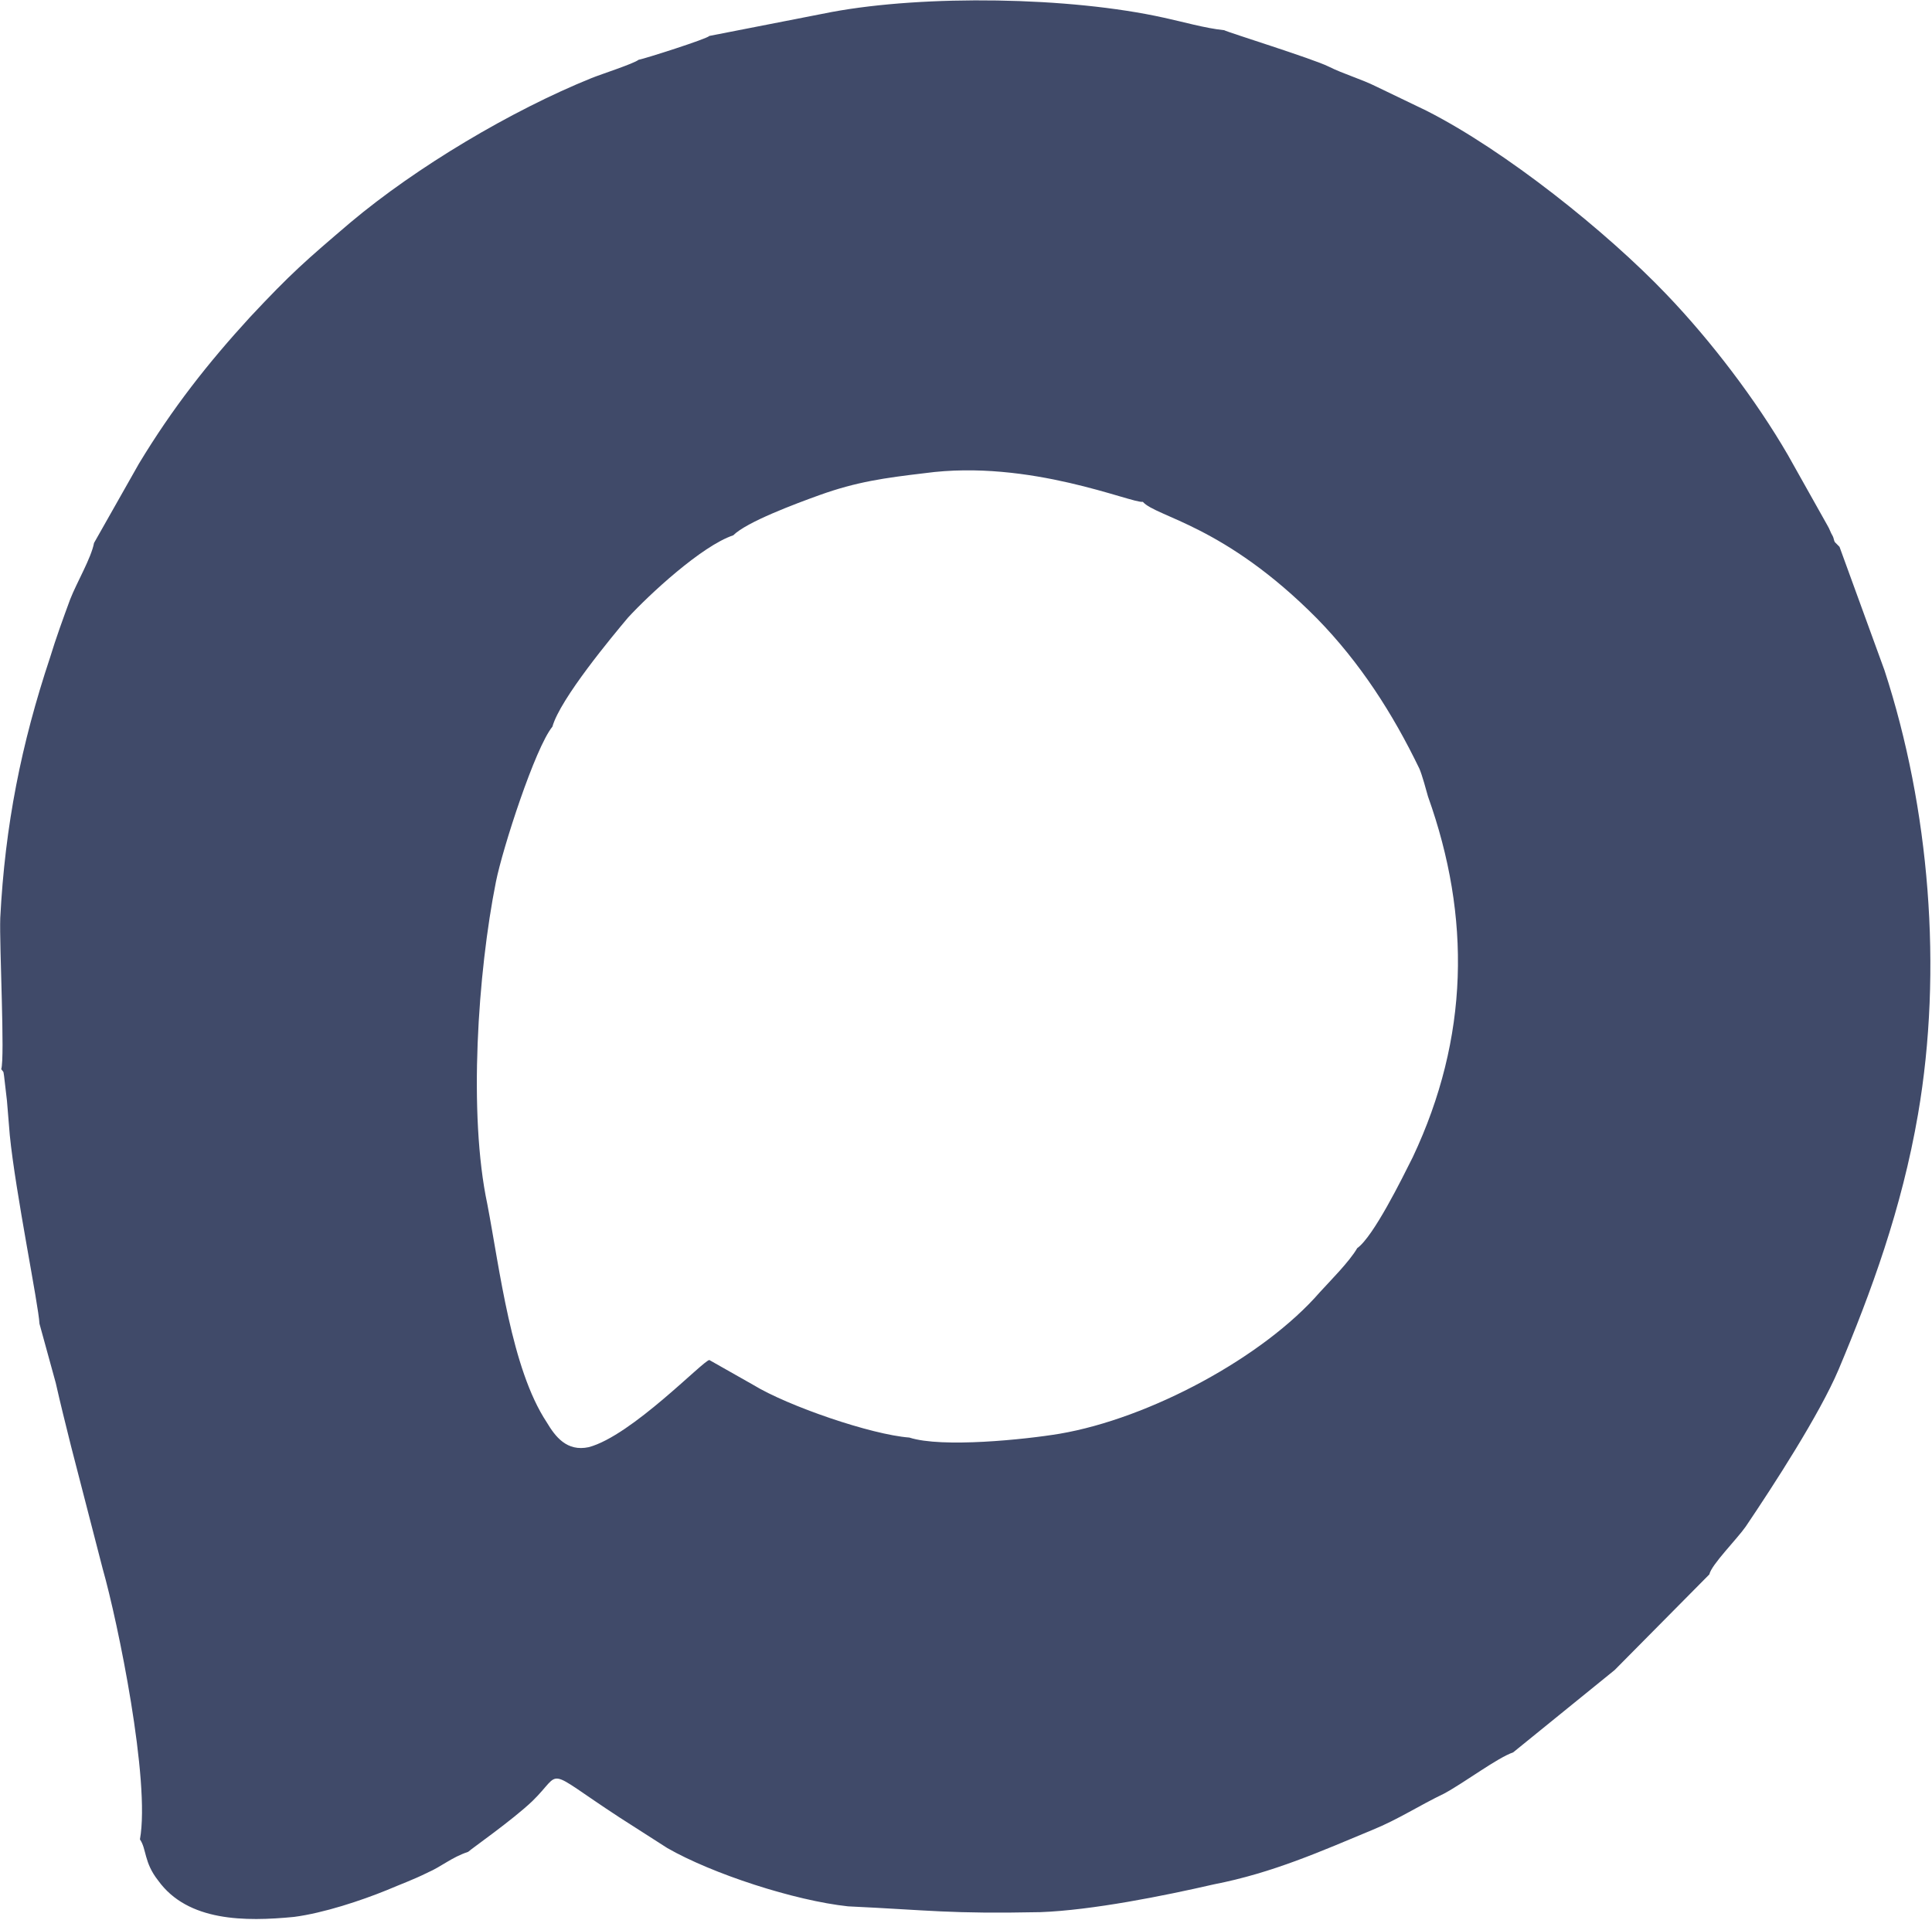 <?xml version="1.0" encoding="UTF-8"?> <svg xmlns="http://www.w3.org/2000/svg" viewBox="0 0 30.00 29.82" data-guides="{&quot;vertical&quot;:[],&quot;horizontal&quot;:[]}"><path fill="#404a69" stroke="none" fill-opacity="1" stroke-width="1" stroke-opacity="1" clip-rule="evenodd" fill-rule="evenodd" text-rendering="geometricprecision" class="fil0" id="tSvg8d54ea9c0e" title="Path 3" d="M21.075 19.385C20.956 19.593 20.644 19.905 20.495 20.069C19.619 21.079 17.85 22.03 16.453 22.268C15.918 22.357 14.626 22.491 14.12 22.327C13.526 22.282 12.233 21.837 11.698 21.51C11.47 21.381 11.243 21.252 11.015 21.123C10.926 21.123 9.811 22.297 9.143 22.476C8.801 22.55 8.622 22.312 8.489 22.089C7.939 21.257 7.761 19.712 7.567 18.701C7.27 17.305 7.419 15.105 7.701 13.694C7.805 13.174 8.31 11.613 8.578 11.286C8.697 10.855 9.514 9.875 9.752 9.592C10.079 9.236 10.896 8.478 11.386 8.314C11.594 8.106 12.352 7.824 12.724 7.69C13.303 7.482 13.734 7.423 14.358 7.349C15.993 7.126 17.583 7.824 17.746 7.794C17.954 8.032 19.009 8.151 20.451 9.607C21.119 10.291 21.625 11.078 22.041 11.94C22.085 12.044 22.145 12.267 22.174 12.371C22.843 14.243 22.813 16.116 21.937 17.973C21.773 18.3 21.327 19.207 21.075 19.385ZM11.015 0.558C10.985 0.602 10.004 0.914 9.915 0.929C9.841 0.989 9.336 1.152 9.187 1.212C7.939 1.717 6.468 2.593 5.442 3.455C4.744 4.05 4.521 4.243 3.882 4.926C3.228 5.64 2.679 6.338 2.158 7.2C1.926 7.611 1.693 8.022 1.46 8.433C1.415 8.671 1.193 9.043 1.089 9.31C0.985 9.592 0.866 9.919 0.776 10.216C0.331 11.554 0.078 12.817 0.004 14.258C-0.011 14.689 0.078 16.428 0.019 16.606C0.063 16.666 0.048 16.621 0.063 16.71C0.078 16.839 0.093 16.968 0.108 17.096C0.123 17.275 0.138 17.453 0.152 17.631C0.241 18.523 0.598 20.262 0.613 20.559C0.697 20.866 0.781 21.173 0.866 21.48C0.94 21.807 1.014 22.104 1.103 22.461C1.267 23.095 1.43 23.729 1.594 24.363C1.831 25.195 2.337 27.662 2.173 28.568C2.277 28.717 2.233 28.925 2.456 29.207C2.916 29.846 3.808 29.846 4.566 29.772C5.026 29.712 5.606 29.519 6.007 29.356C6.215 29.267 6.423 29.192 6.631 29.088C6.869 28.984 7.003 28.851 7.27 28.761C7.315 28.717 7.954 28.271 8.266 27.974C8.756 27.498 8.414 27.439 9.618 28.226C9.866 28.385 10.113 28.543 10.361 28.702C11.059 29.103 12.337 29.519 13.169 29.608C14.447 29.668 14.745 29.727 16.156 29.698C16.959 29.668 18.073 29.445 18.846 29.267C19.767 29.088 20.525 28.747 21.313 28.42C21.714 28.256 22.026 28.048 22.427 27.855C22.754 27.677 23.244 27.305 23.497 27.216C24.022 26.79 24.547 26.364 25.072 25.938C25.562 25.443 26.053 24.947 26.543 24.452C26.573 24.303 26.974 23.902 27.108 23.709C27.539 23.07 28.252 21.971 28.549 21.272C29.055 20.069 29.53 18.776 29.783 17.305C30.169 15.061 29.961 12.549 29.262 10.41C29.03 9.771 28.797 9.132 28.564 8.493C28.539 8.468 28.515 8.443 28.49 8.418C28.475 8.389 28.475 8.359 28.46 8.329C28.416 8.255 28.416 8.225 28.371 8.151C28.168 7.789 27.965 7.428 27.762 7.066C27.271 6.219 26.573 5.298 25.875 4.57C24.953 3.604 23.378 2.341 22.145 1.717C21.887 1.593 21.63 1.469 21.372 1.345C21.134 1.226 20.867 1.152 20.629 1.033C20.391 0.914 19.054 0.498 19.009 0.469C18.712 0.439 18.355 0.335 18.073 0.275C16.602 -0.052 14.358 -0.081 12.917 0.186C12.283 0.31 11.649 0.434 11.015 0.558Z"></path><defs></defs></svg> 